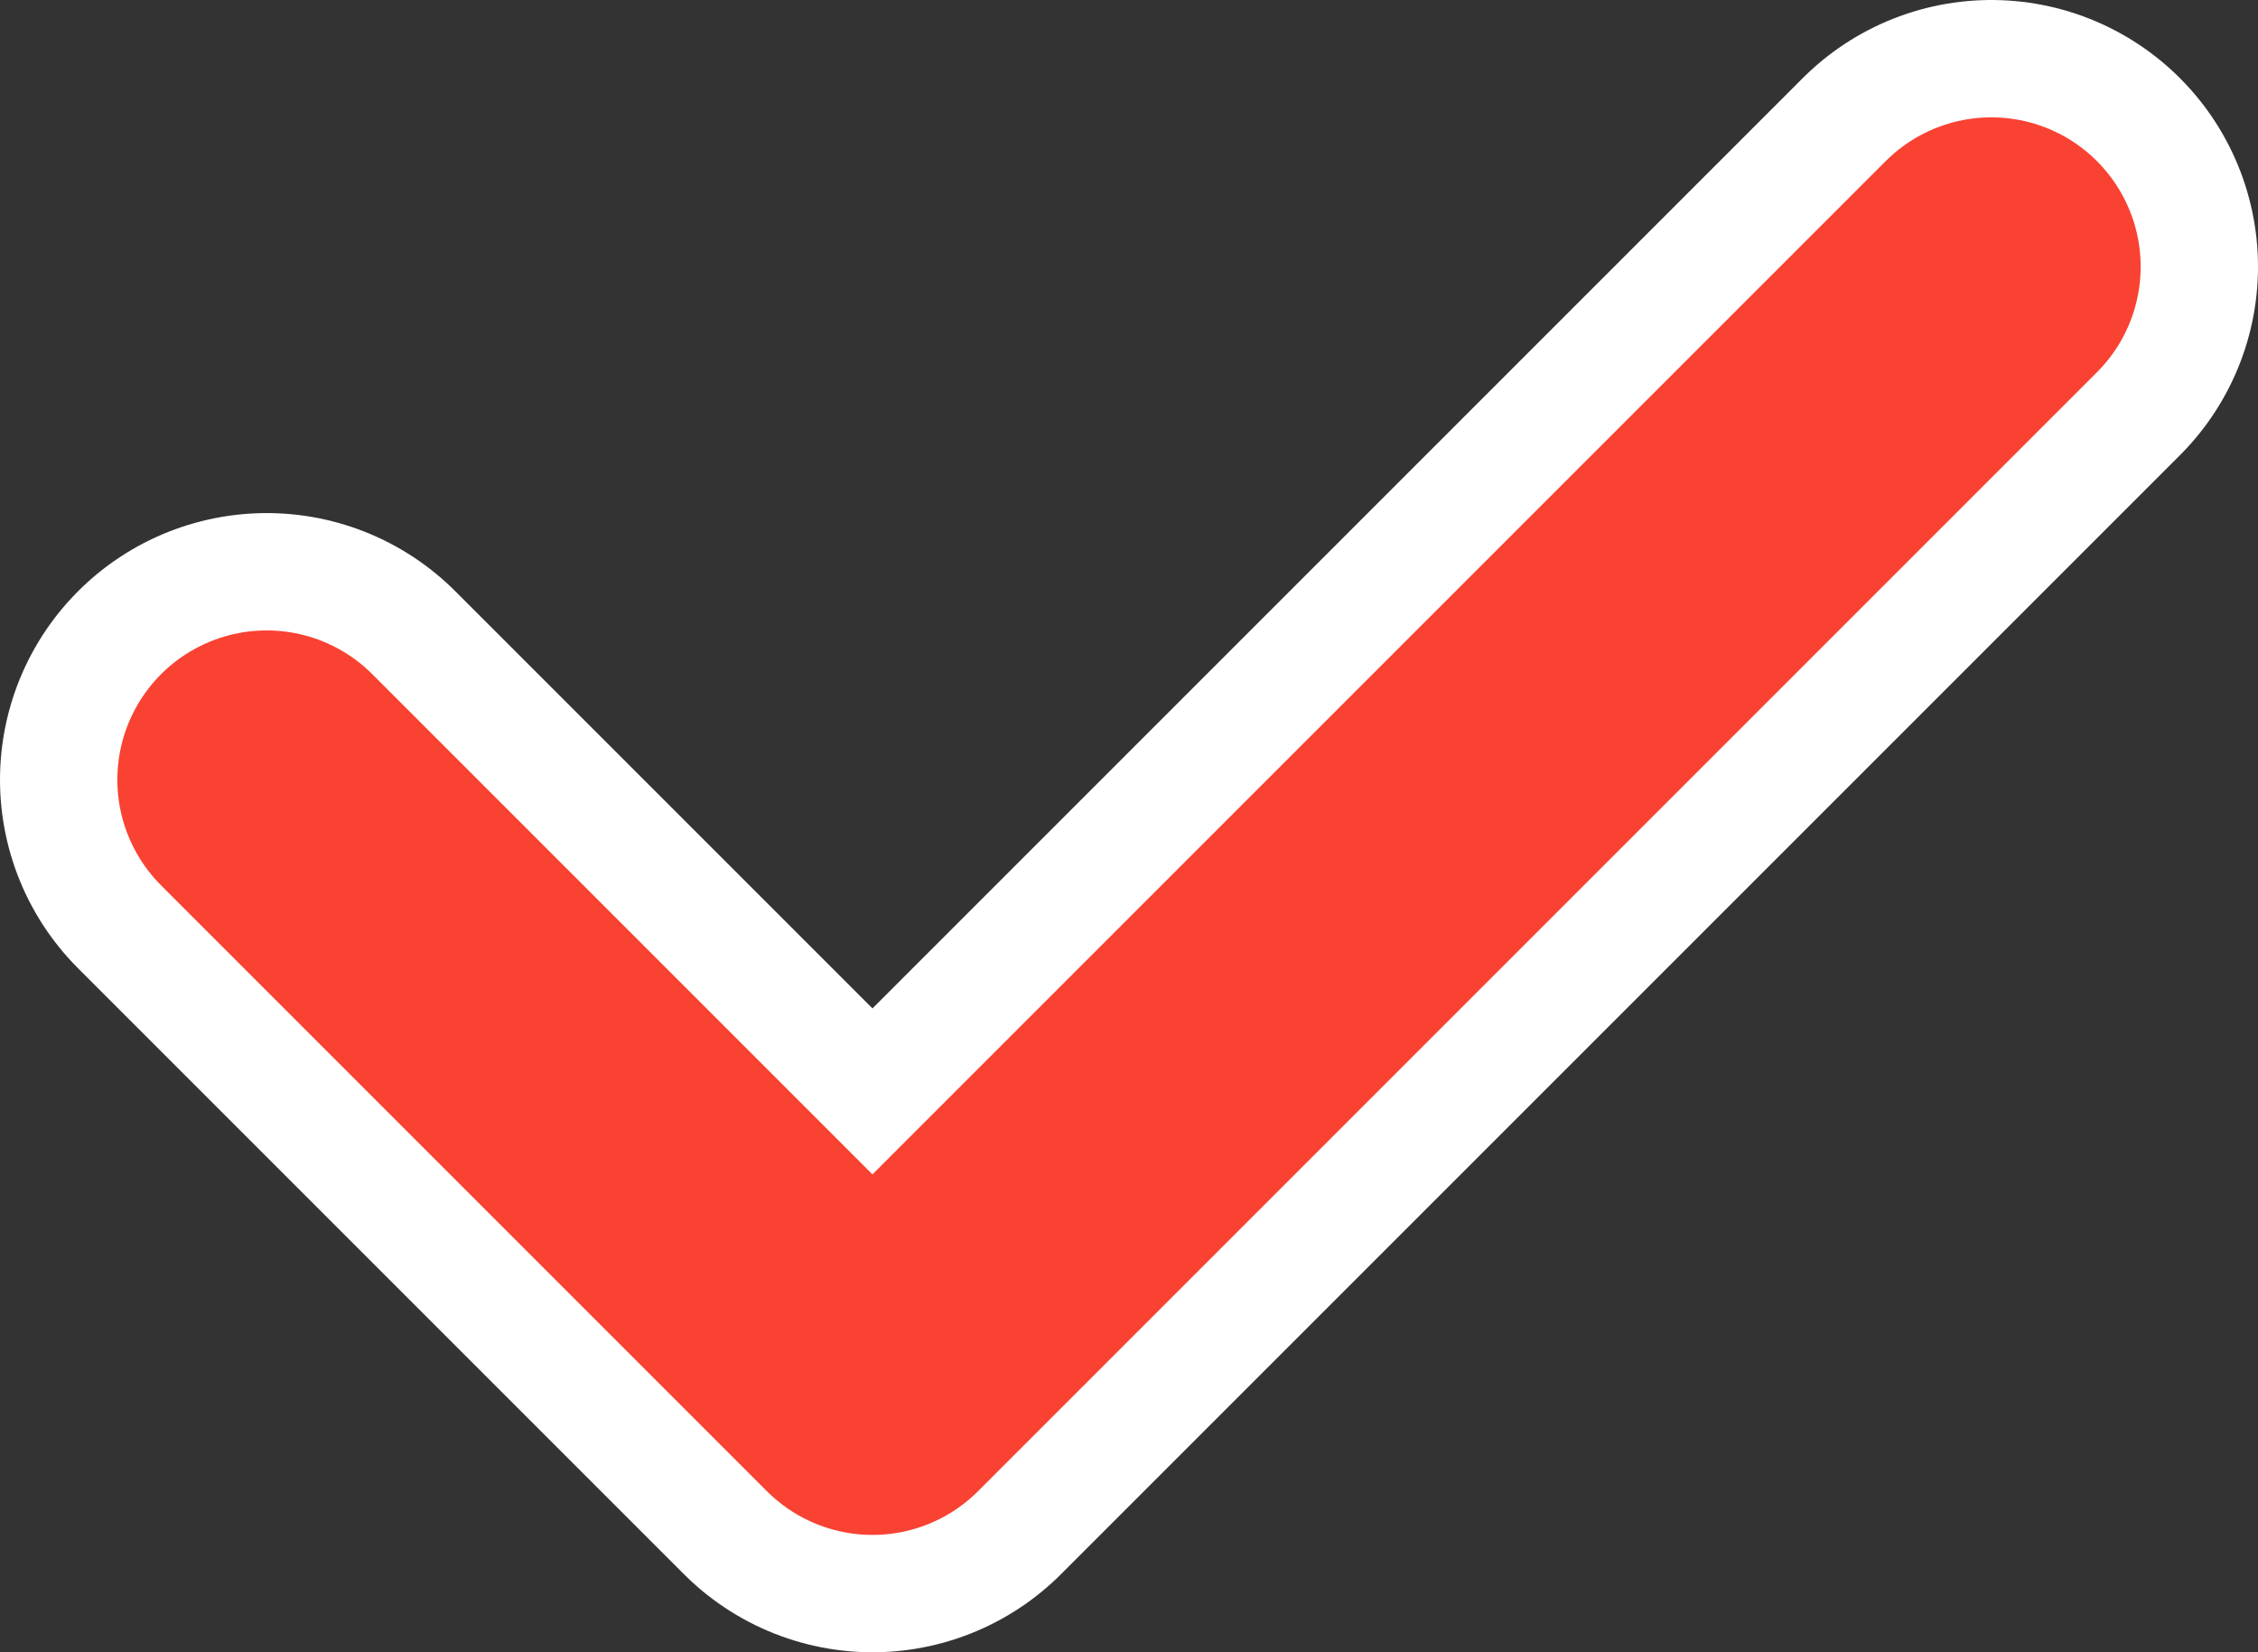 <?xml version="1.0" encoding="UTF-8"?><svg id="a" xmlns="http://www.w3.org/2000/svg" viewBox="0 0 110.07 80.54"><rect x="0" y="0" width="110.07" height="80.54" fill="#333333" stroke="none"/><defs><style>.b{stroke:#fff;stroke-width:26px;}.b,.c{fill:none;stroke-linecap:round;stroke-linejoin:round;}.c{stroke:#f94232;stroke-width:14.56px;}</style></defs><polyline class="b" points="13 38.01 42.53 67.54 97.07 13"/><polyline class="c" points="13 38.01 42.53 67.54 97.07 13"/></svg>